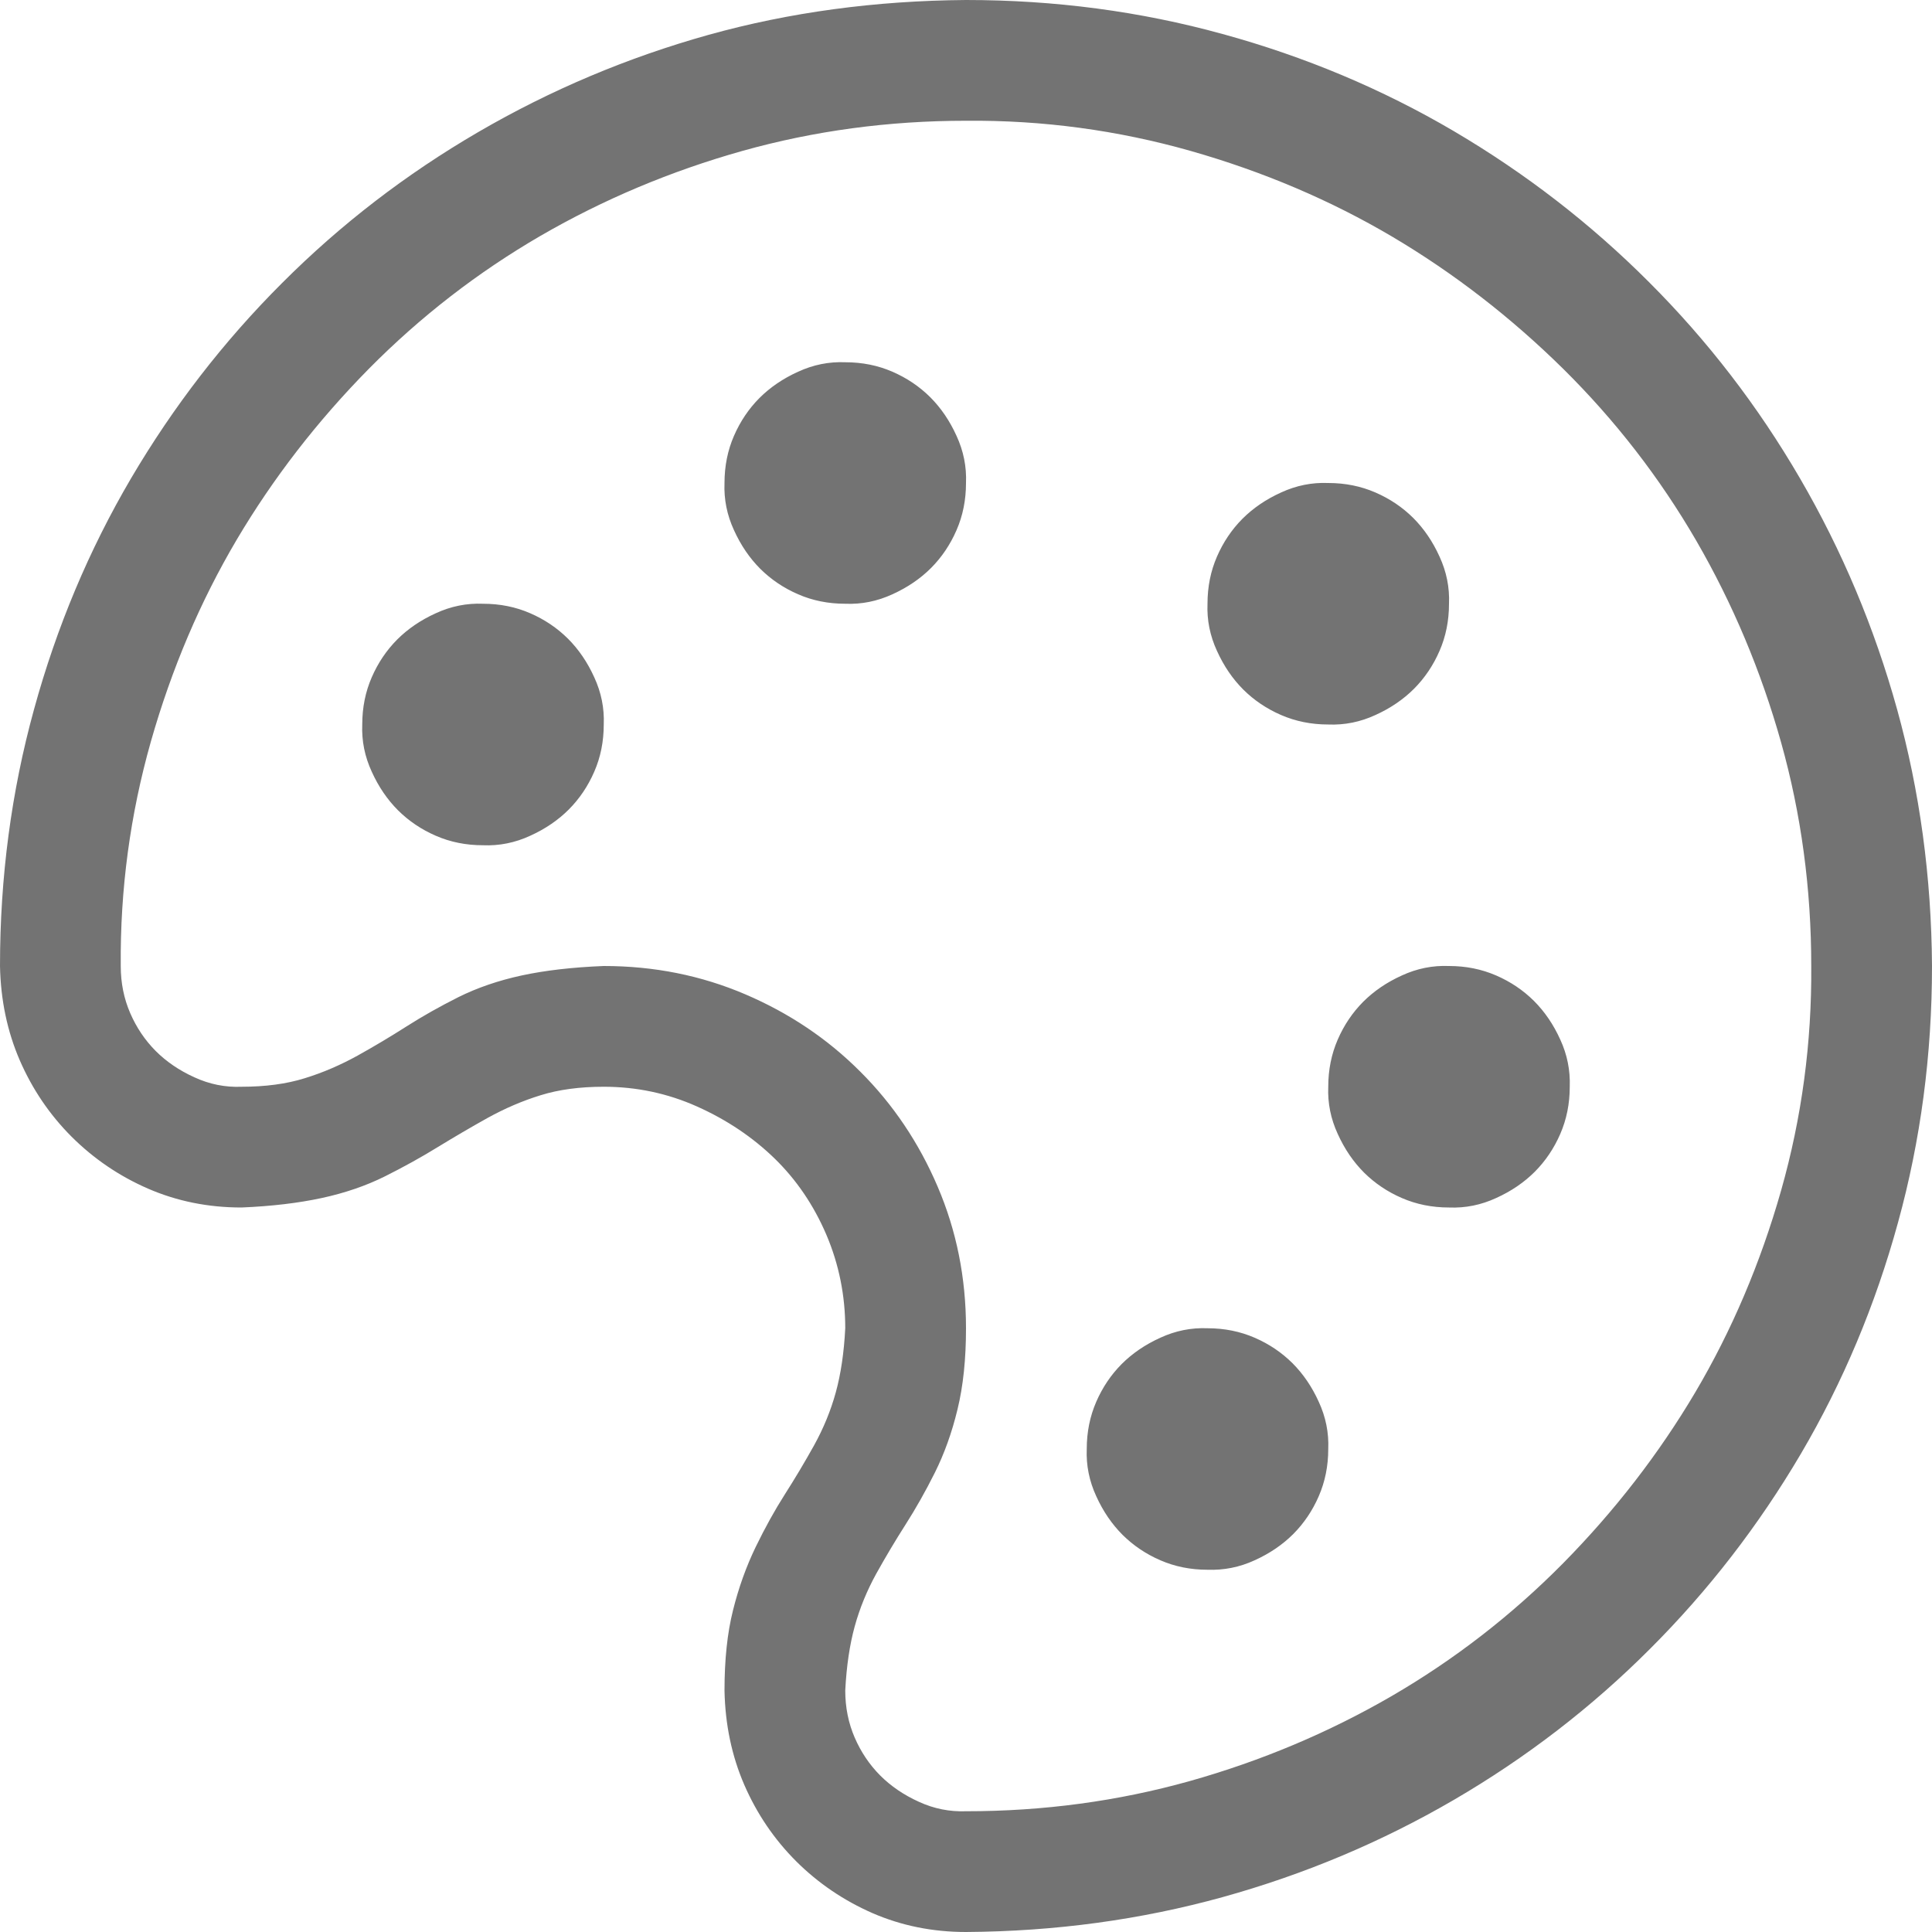 <svg width="20" height="20" viewBox="0 0 20 20" fill="none" xmlns="http://www.w3.org/2000/svg">
<g clip-path="url(#clip0_659_1409)">
<path d="M10 0C10.918 0 11.803 0.117 12.656 0.352C13.509 0.586 14.307 0.921 15.049 1.357C15.791 1.794 16.465 2.314 17.07 2.92C17.676 3.525 18.197 4.202 18.633 4.951C19.069 5.7 19.404 6.497 19.639 7.344C19.873 8.19 19.994 9.076 20 10C20 10.918 19.883 11.803 19.648 12.656C19.414 13.509 19.079 14.307 18.643 15.049C18.206 15.791 17.686 16.465 17.08 17.07C16.475 17.676 15.797 18.197 15.049 18.633C14.3 19.069 13.503 19.404 12.656 19.639C11.81 19.873 10.925 19.994 10 20C9.655 20 9.333 19.935 9.033 19.805C8.734 19.674 8.47 19.495 8.242 19.268C8.014 19.04 7.835 18.776 7.705 18.477C7.575 18.177 7.507 17.852 7.5 17.5C7.5 17.181 7.529 16.904 7.588 16.67C7.646 16.436 7.725 16.217 7.822 16.016C7.92 15.814 8.021 15.632 8.125 15.469C8.229 15.306 8.33 15.137 8.428 14.961C8.525 14.785 8.6 14.603 8.652 14.414C8.704 14.225 8.737 14.004 8.75 13.75C8.75 13.412 8.685 13.089 8.555 12.783C8.424 12.477 8.245 12.213 8.018 11.992C7.79 11.771 7.523 11.592 7.217 11.455C6.911 11.318 6.589 11.25 6.25 11.25C6.003 11.25 5.785 11.279 5.596 11.338C5.407 11.396 5.225 11.475 5.049 11.572C4.873 11.67 4.701 11.771 4.531 11.875C4.362 11.979 4.18 12.08 3.984 12.178C3.789 12.275 3.571 12.35 3.33 12.402C3.089 12.454 2.812 12.487 2.5 12.5C2.155 12.5 1.833 12.435 1.533 12.305C1.234 12.175 0.97 11.995 0.742 11.768C0.514 11.54 0.335 11.276 0.205 10.977C0.075 10.677 0.007 10.352 0 10C0 9.082 0.117 8.197 0.352 7.344C0.586 6.491 0.921 5.693 1.357 4.951C1.794 4.209 2.314 3.535 2.92 2.93C3.525 2.324 4.202 1.803 4.951 1.367C5.7 0.931 6.494 0.596 7.334 0.361C8.174 0.127 9.062 0.007 10 0ZM10 18.75C10.801 18.75 11.572 18.646 12.315 18.438C13.057 18.229 13.753 17.936 14.404 17.559C15.055 17.181 15.648 16.722 16.182 16.182C16.715 15.641 17.171 15.052 17.549 14.414C17.926 13.776 18.223 13.079 18.438 12.324C18.652 11.569 18.756 10.794 18.75 10C18.75 9.199 18.646 8.428 18.438 7.686C18.229 6.943 17.936 6.247 17.559 5.596C17.181 4.945 16.722 4.352 16.182 3.818C15.641 3.285 15.052 2.829 14.414 2.451C13.776 2.074 13.079 1.777 12.324 1.562C11.569 1.348 10.794 1.243 10 1.25C9.199 1.25 8.428 1.354 7.686 1.562C6.943 1.771 6.247 2.064 5.596 2.441C4.945 2.819 4.352 3.278 3.818 3.818C3.285 4.359 2.829 4.948 2.451 5.586C2.074 6.224 1.777 6.921 1.562 7.676C1.348 8.431 1.243 9.206 1.25 10C1.25 10.176 1.283 10.338 1.348 10.488C1.413 10.638 1.501 10.768 1.611 10.879C1.722 10.99 1.855 11.081 2.012 11.152C2.168 11.224 2.331 11.257 2.5 11.25C2.747 11.25 2.965 11.221 3.154 11.162C3.343 11.104 3.525 11.025 3.701 10.928C3.877 10.83 4.046 10.729 4.209 10.625C4.372 10.521 4.551 10.42 4.746 10.322C4.941 10.225 5.16 10.15 5.4 10.098C5.641 10.046 5.924 10.013 6.25 10C6.771 10 7.259 10.098 7.715 10.293C8.171 10.488 8.568 10.755 8.906 11.094C9.245 11.432 9.512 11.829 9.707 12.285C9.902 12.741 10 13.229 10 13.75C10 14.069 9.971 14.349 9.912 14.59C9.854 14.831 9.775 15.049 9.678 15.244C9.58 15.44 9.479 15.618 9.375 15.781C9.271 15.944 9.17 16.113 9.072 16.289C8.975 16.465 8.9 16.647 8.848 16.836C8.796 17.025 8.763 17.246 8.75 17.5C8.75 17.676 8.783 17.838 8.848 17.988C8.913 18.138 9.001 18.268 9.111 18.379C9.222 18.49 9.355 18.581 9.512 18.652C9.668 18.724 9.831 18.756 10 18.75ZM5 6.25C5.176 6.25 5.339 6.283 5.488 6.348C5.638 6.413 5.768 6.501 5.879 6.611C5.99 6.722 6.081 6.855 6.152 7.012C6.224 7.168 6.257 7.331 6.25 7.5C6.25 7.676 6.217 7.839 6.152 7.988C6.087 8.138 5.999 8.268 5.889 8.379C5.778 8.49 5.645 8.581 5.488 8.652C5.332 8.724 5.169 8.757 5 8.75C4.824 8.75 4.661 8.717 4.512 8.652C4.362 8.587 4.232 8.499 4.121 8.389C4.01 8.278 3.919 8.145 3.848 7.988C3.776 7.832 3.743 7.669 3.75 7.5C3.75 7.324 3.783 7.161 3.848 7.012C3.913 6.862 4.001 6.732 4.111 6.621C4.222 6.51 4.355 6.419 4.512 6.348C4.668 6.276 4.831 6.243 5 6.25ZM8.75 3.75C8.926 3.75 9.089 3.783 9.238 3.848C9.388 3.913 9.518 4.001 9.629 4.111C9.74 4.222 9.831 4.355 9.902 4.512C9.974 4.668 10.007 4.831 10 5C10 5.176 9.967 5.339 9.902 5.488C9.837 5.638 9.749 5.768 9.639 5.879C9.528 5.99 9.395 6.081 9.238 6.152C9.082 6.224 8.919 6.257 8.75 6.25C8.574 6.25 8.411 6.217 8.262 6.152C8.112 6.087 7.982 5.999 7.871 5.889C7.76 5.778 7.669 5.645 7.598 5.488C7.526 5.332 7.493 5.169 7.5 5C7.5 4.824 7.533 4.661 7.598 4.512C7.663 4.362 7.751 4.232 7.861 4.121C7.972 4.01 8.105 3.919 8.262 3.848C8.418 3.776 8.581 3.743 8.75 3.75ZM13.75 7.5C13.574 7.5 13.412 7.467 13.262 7.402C13.112 7.337 12.982 7.249 12.871 7.139C12.76 7.028 12.669 6.895 12.598 6.738C12.526 6.582 12.493 6.419 12.5 6.25C12.5 6.074 12.533 5.911 12.598 5.762C12.663 5.612 12.751 5.482 12.861 5.371C12.972 5.26 13.105 5.169 13.262 5.098C13.418 5.026 13.581 4.993 13.75 5C13.926 5 14.088 5.033 14.238 5.098C14.388 5.163 14.518 5.251 14.629 5.361C14.74 5.472 14.831 5.605 14.902 5.762C14.974 5.918 15.007 6.081 15 6.25C15 6.426 14.967 6.589 14.902 6.738C14.837 6.888 14.749 7.018 14.639 7.129C14.528 7.24 14.395 7.331 14.238 7.402C14.082 7.474 13.919 7.507 13.75 7.5ZM15 10C15.176 10 15.338 10.033 15.488 10.098C15.638 10.163 15.768 10.251 15.879 10.361C15.99 10.472 16.081 10.605 16.152 10.762C16.224 10.918 16.256 11.081 16.25 11.25C16.25 11.426 16.217 11.588 16.152 11.738C16.087 11.888 15.999 12.018 15.889 12.129C15.778 12.24 15.645 12.331 15.488 12.402C15.332 12.474 15.169 12.507 15 12.5C14.824 12.5 14.662 12.467 14.512 12.402C14.362 12.337 14.232 12.249 14.121 12.139C14.01 12.028 13.919 11.895 13.848 11.738C13.776 11.582 13.743 11.419 13.75 11.25C13.75 11.074 13.783 10.912 13.848 10.762C13.913 10.612 14.001 10.482 14.111 10.371C14.222 10.26 14.355 10.169 14.512 10.098C14.668 10.026 14.831 9.993 15 10ZM12.5 13.75C12.676 13.75 12.838 13.783 12.988 13.848C13.138 13.913 13.268 14.001 13.379 14.111C13.49 14.222 13.581 14.355 13.652 14.512C13.724 14.668 13.757 14.831 13.75 15C13.75 15.176 13.717 15.338 13.652 15.488C13.587 15.638 13.499 15.768 13.389 15.879C13.278 15.99 13.145 16.081 12.988 16.152C12.832 16.224 12.669 16.256 12.5 16.25C12.324 16.25 12.162 16.217 12.012 16.152C11.862 16.087 11.732 15.999 11.621 15.889C11.51 15.778 11.419 15.645 11.348 15.488C11.276 15.332 11.243 15.169 11.25 15C11.25 14.824 11.283 14.662 11.348 14.512C11.413 14.362 11.501 14.232 11.611 14.121C11.722 14.01 11.855 13.919 12.012 13.848C12.168 13.776 12.331 13.743 12.5 13.75Z" fill="#737373"/>
</g>
<defs>
<clipPath id="clip0_659_1409">
<rect width="20" height="20" fill="white"/>
</clipPath>
</defs>
</svg>
